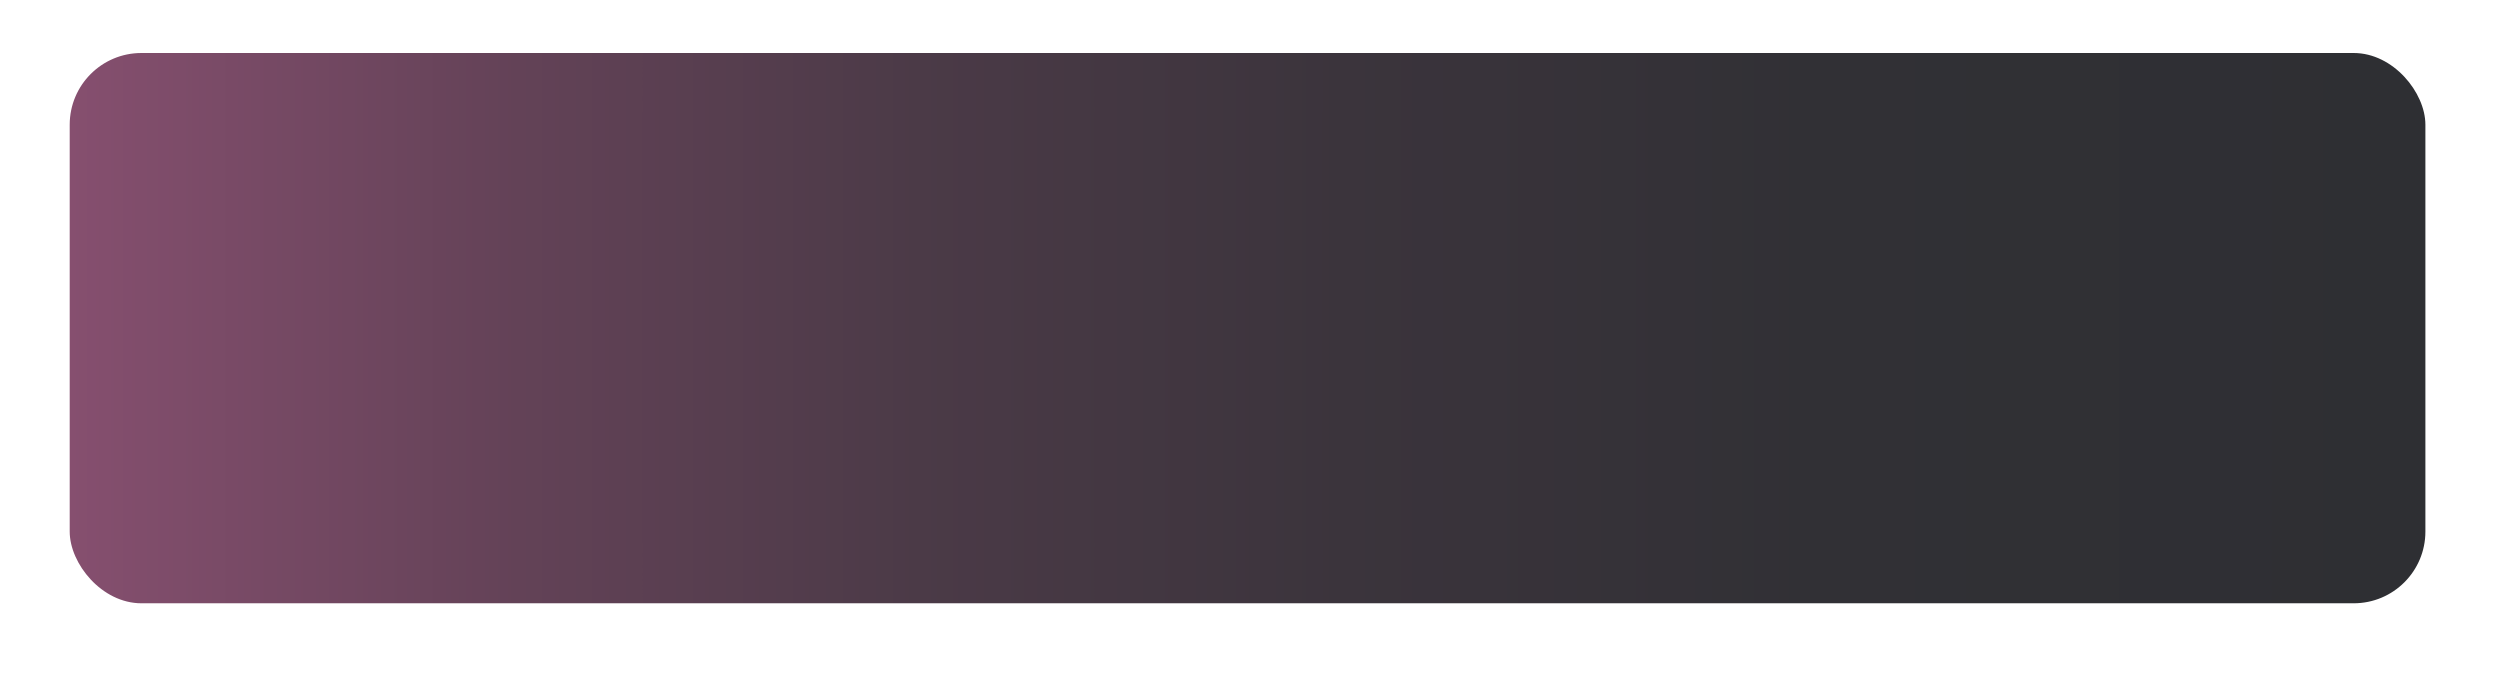 <?xml version="1.0" encoding="UTF-8"?> <svg xmlns="http://www.w3.org/2000/svg" xmlns:xlink="http://www.w3.org/1999/xlink" id="Слой_1" data-name="Слой 1" viewBox="0 0 112.26 30.74"> <defs> <style>.cls-1{fill:url(#Безымянный_градиент_5552);}</style> <linearGradient id="Безымянный_градиент_5552" x1="3.13" y1="14.73" x2="108.91" y2="14.73" gradientUnits="userSpaceOnUse"> <stop offset="0" stop-color="#864f6f"></stop> <stop offset="0.03" stop-color="#804d6b"></stop> <stop offset="0.19" stop-color="#634257"></stop> <stop offset="0.36" stop-color="#4b3a47"></stop> <stop offset="0.54" stop-color="#3b343c"></stop> <stop offset="0.74" stop-color="#313035"></stop> <stop offset="1" stop-color="#2e2f33"></stop> </linearGradient> </defs> <title>gcik</title> <rect class="cls-1" x="3.13" y="2.38" width="105.78" height="24.71" rx="3.22"></rect> </svg> 